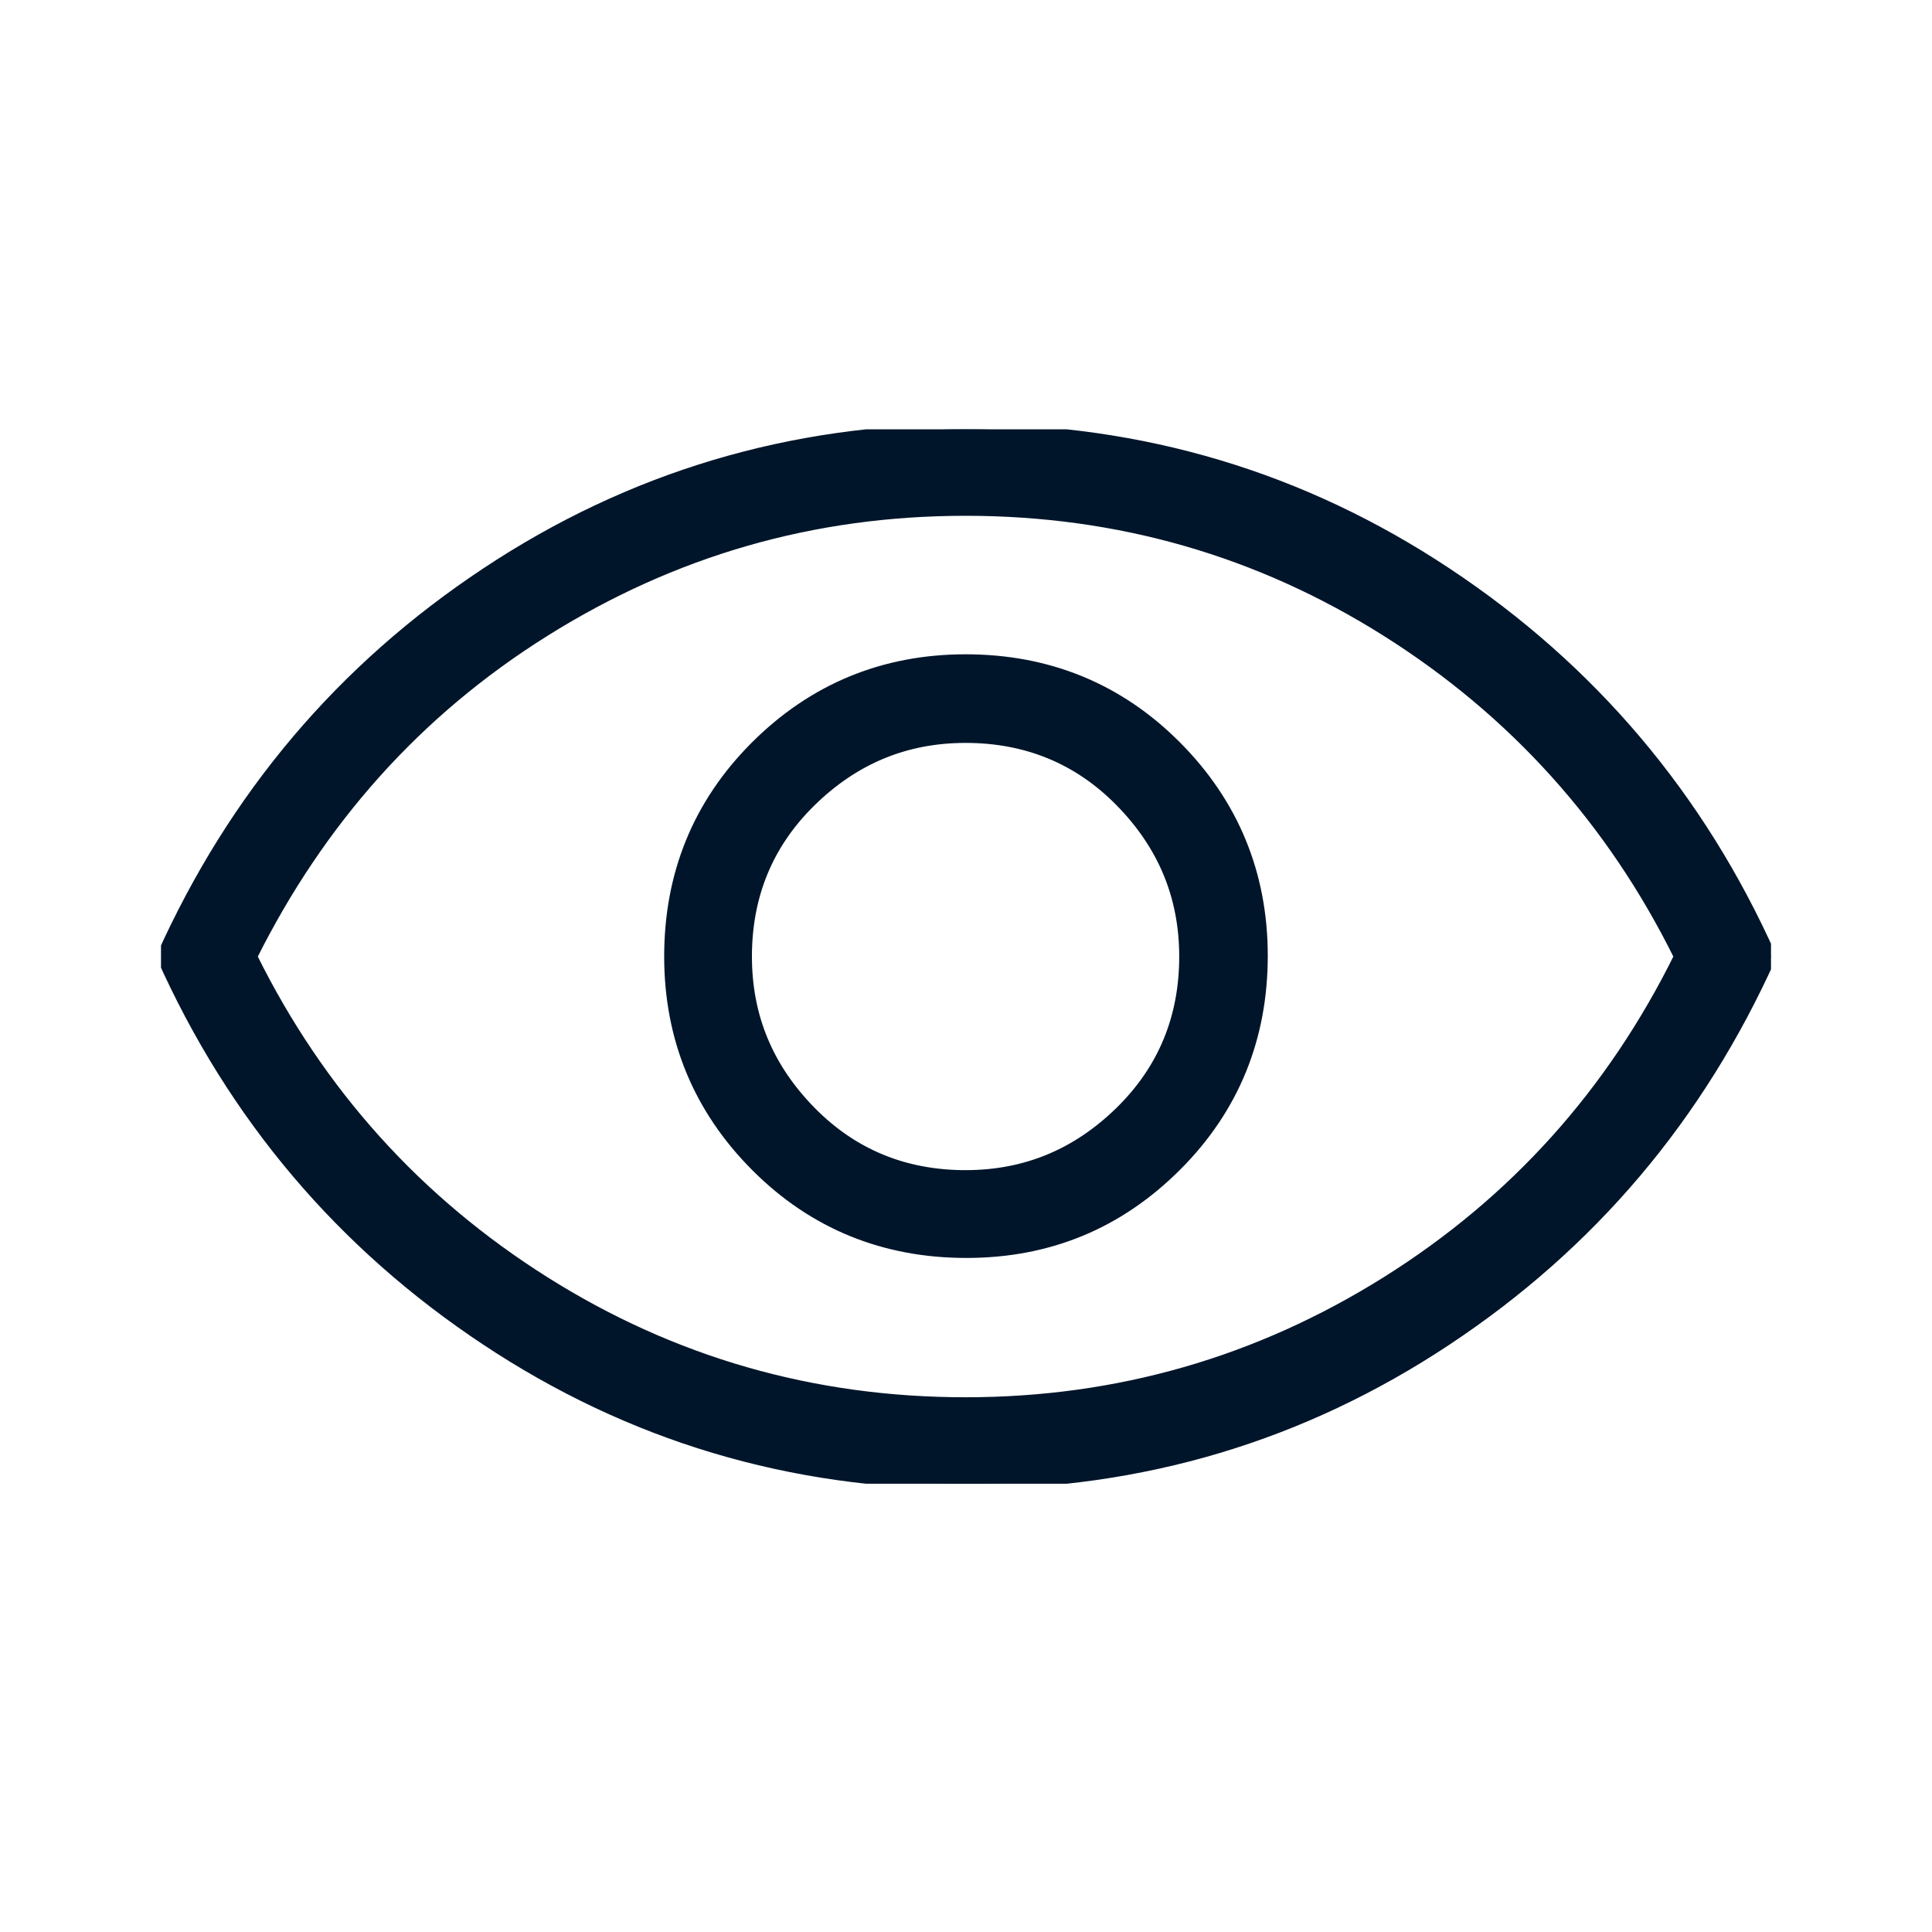 <svg width="36" height="36" viewBox="0 0 36 36" fill="none" xmlns="http://www.w3.org/2000/svg">
<g clip-path="url(#clip0_2240_1708)">
<path d="M18.007 23.34C19.549 23.34 20.848 22.796 21.921 21.723C22.994 20.65 23.523 19.335 23.523 17.809C23.523 16.282 22.979 14.967 21.906 13.894C20.833 12.821 19.518 12.292 17.992 12.292C16.465 12.292 15.151 12.836 14.078 13.909C13.005 14.982 12.476 16.297 12.476 17.824C12.476 19.35 13.02 20.665 14.093 21.738C15.166 22.811 16.481 23.34 18.007 23.34ZM17.992 21.904C16.858 21.904 15.891 21.511 15.105 20.71C14.319 19.909 13.911 18.957 13.911 17.824C13.911 16.69 14.304 15.723 15.105 14.937C15.906 14.151 16.858 13.743 17.992 13.743C19.125 13.743 20.093 14.136 20.879 14.937C21.665 15.738 22.073 16.69 22.073 17.824C22.073 18.957 21.68 19.924 20.879 20.71C20.078 21.496 19.125 21.904 17.992 21.904ZM18.007 27.647C14.727 27.647 11.75 26.756 9.06 24.972C6.37 23.189 4.345 20.801 3.015 17.824C4.36 14.831 6.37 12.458 9.06 10.675C11.75 8.892 14.727 8 18.007 8C21.287 8 24.264 8.892 26.954 10.675C29.644 12.458 31.67 14.846 32.999 17.824C31.654 20.816 29.644 23.189 26.954 24.972C24.264 26.756 21.287 27.647 18.007 27.647ZM17.992 26.136C20.833 26.136 23.448 25.38 25.836 23.884C28.224 22.388 30.037 20.363 31.292 17.824C30.037 15.285 28.209 13.259 25.836 11.763C23.463 10.267 20.848 9.511 17.992 9.511C15.136 9.511 12.536 10.267 10.148 11.763C7.76 13.259 5.962 15.285 4.692 17.824C5.947 20.363 7.775 22.388 10.148 23.884C12.521 25.38 15.136 26.136 17.992 26.136Z" fill="#00152A" stroke="#00152A" stroke-width="0.2"/>
</g>
<defs>
<clipPath id="clip0_2240_1708">
<rect width="30" height="19.647" fill="white" transform="translate(3 8)"/>
</clipPath>
</defs>
</svg>
